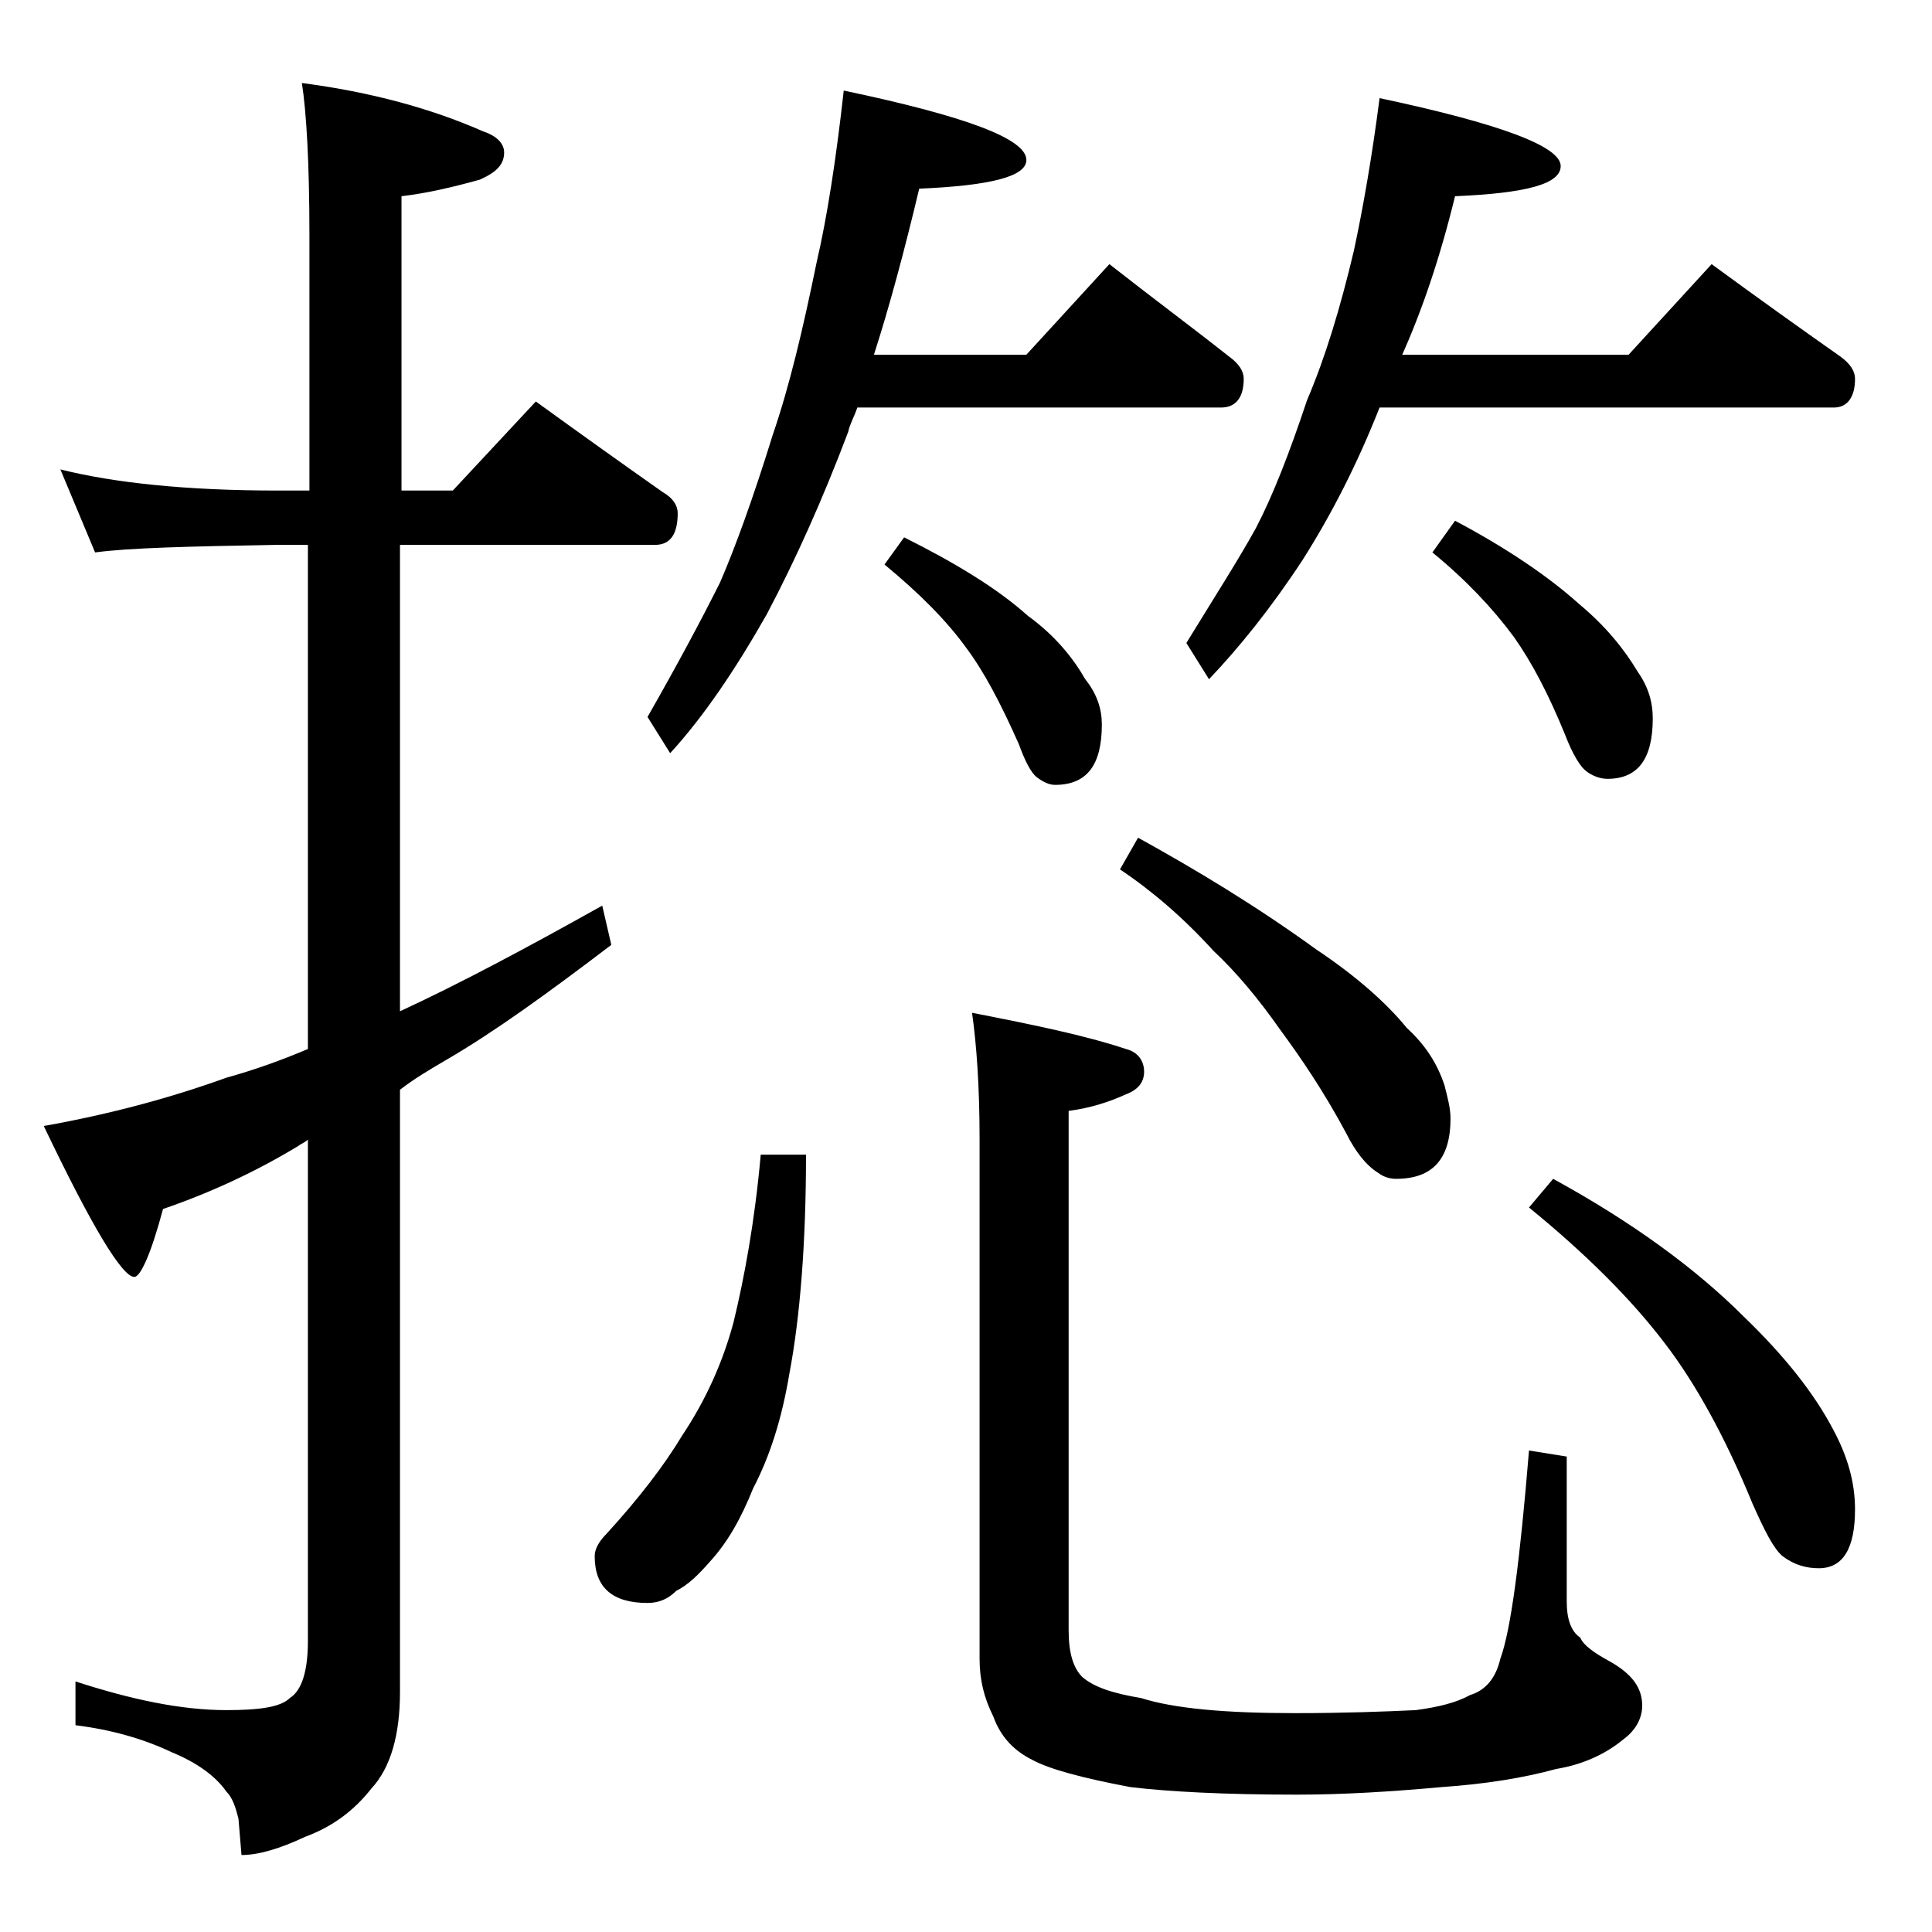 <?xml version="1.0" encoding="utf-8"?>
<!-- Generator: Adobe Illustrator 18.0.0, SVG Export Plug-In . SVG Version: 6.00 Build 0)  -->
<!DOCTYPE svg PUBLIC "-//W3C//DTD SVG 1.1//EN" "http://www.w3.org/Graphics/SVG/1.1/DTD/svg11.dtd">
<svg version="1.1" id="Layer_1" xmlns="http://www.w3.org/2000/svg" xmlns:xlink="http://www.w3.org/1999/xlink" x="0px" y="0px"
	 viewBox="0 0 128 128" enable-background="new 0 0 128 128" xml:space="preserve">
<path d="M4,31.1c3.6,0.9,8.4,1.4,14.4,1.4h2.1V15.6c0-4.8-0.2-8.2-0.5-10.1c4.6,0.6,8.6,1.7,12,3.2c0.9,0.3,1.4,0.8,1.4,1.4
	c0,0.8-0.5,1.3-1.6,1.8c-1.8,0.5-3.5,0.9-5.2,1.1v19.5H30l5.5-5.9c2.9,2.1,5.7,4.1,8.4,6c0.7,0.4,1,0.9,1,1.4c0,1.4-0.5,2.1-1.5,2.1
	H26.5V67c3.9-1.8,8.4-4.2,13.4-7l0.6,2.6c-4.2,3.2-7.8,5.8-10.9,7.6c-1.2,0.7-2.2,1.3-3.1,2v39.9c0,2.8-0.6,5-1.9,6.4
	c-1.1,1.4-2.5,2.5-4.4,3.2c-1.7,0.8-3.1,1.2-4.2,1.2l-0.2-2.4c-0.2-0.8-0.4-1.4-0.8-1.8c-0.7-1-1.9-1.9-3.6-2.6
	c-1.9-0.9-4-1.5-6.4-1.8v-2.9c3.7,1.2,7,1.9,10,1.9c2.2,0,3.6-0.2,4.2-0.8c0.8-0.5,1.2-1.8,1.2-3.8V75.5c-0.2,0.2-0.5,0.3-0.6,0.4
	c-2.8,1.7-5.8,3.1-9,4.2c-0.8,3-1.5,4.5-1.9,4.5c-0.8,0-2.8-3.3-6-10c4.5-0.8,8.5-1.9,12.1-3.2c1.8-0.5,3.5-1.1,5.4-1.9V36.1h-2.1
	c-5.8,0.1-9.8,0.2-12,0.5L4,31.1z M50.4,76.5h3c0,5.9-0.4,10.8-1.1,14.5c-0.5,3-1.3,5.5-2.4,7.6c-0.8,2-1.7,3.6-2.9,4.9
	c-0.7,0.8-1.4,1.5-2.2,1.9c-0.5,0.5-1.1,0.8-1.9,0.8c-2.3,0-3.5-1-3.5-3.1c0-0.4,0.2-0.9,0.8-1.5c2.1-2.3,3.8-4.5,5-6.5
	c1.6-2.4,2.7-4.9,3.4-7.5C49.3,84.7,50,81,50.4,76.5z M55.9,6C64,7.7,68,9.2,68,10.6c0,1.1-2.4,1.7-7.1,1.9c-1,4.2-2,7.9-3,11H68
	l5.5-6c2.8,2.2,5.5,4.2,7.9,6.1c0.7,0.5,1,1,1,1.5c0,1.2-0.5,1.9-1.5,1.9H56.8c-0.2,0.6-0.5,1.1-0.6,1.6c-1.7,4.5-3.5,8.5-5.4,12.1
	c-2.1,3.7-4.2,6.8-6.4,9.2l-1.5-2.4c2-3.5,3.6-6.5,4.8-8.9c1-2.3,2.2-5.6,3.5-9.8c1.1-3.2,2-7,2.9-11.4C54.8,14.4,55.4,10.5,55.9,6z
	 M59.9,35.6c3.4,1.7,6.2,3.4,8.2,5.2c1.8,1.3,3,2.8,3.8,4.2c0.8,1,1.1,2,1.1,3c0,2.7-1,4-3.1,4c-0.4,0-0.8-0.2-1.2-0.5
	c-0.4-0.3-0.8-1.1-1.2-2.2c-1.2-2.7-2.3-4.8-3.5-6.4c-1.3-1.8-3.1-3.6-5.4-5.5L59.9,35.6z M64.4,67.1c4.1,0.8,7.5,1.5,10.2,2.4
	c0.8,0.2,1.2,0.8,1.2,1.5c0,0.7-0.4,1.2-1.2,1.5c-1.1,0.5-2.3,0.9-3.8,1.1V108c0,1.5,0.3,2.5,0.9,3.1c0.8,0.7,2.1,1.1,3.9,1.4
	c2.2,0.7,5.6,1,10.2,1c3.2,0,5.9-0.1,8-0.2c1.5-0.2,2.7-0.5,3.6-1c1-0.3,1.7-1.1,2-2.4c0.7-1.9,1.3-6.5,1.9-13.8l2.5,0.4v9.6
	c0,1.2,0.3,2,0.9,2.4c0.2,0.5,0.9,1,2,1.6c1.4,0.8,2.1,1.7,2.1,2.9c0,0.8-0.4,1.6-1.2,2.2c-1.2,1-2.7,1.7-4.5,2
	c-2.2,0.6-4.7,1-7.6,1.2c-3.3,0.3-6.5,0.5-9.6,0.5c-4.8,0-8.5-0.2-11-0.5c-3.2-0.6-5.4-1.2-6.5-1.8c-1.2-0.6-2.1-1.5-2.6-2.9
	c-0.6-1.2-0.9-2.4-0.9-3.8V75.5C64.9,72,64.7,69.2,64.4,67.1z M75.4,55.5c3.8,2.1,7.8,4.5,11.8,7.4c2.7,1.8,4.7,3.6,6,5.2
	c1.2,1.1,2,2.3,2.5,3.8c0.2,0.8,0.4,1.5,0.4,2.2c0,2.7-1.2,4-3.6,4c-0.4,0-0.8-0.1-1.2-0.4c-0.8-0.5-1.5-1.4-2.1-2.6
	c-1.5-2.8-3-5-4.4-6.9c-1.4-2-2.9-3.8-4.4-5.2c-2-2.2-4.1-4-6.2-5.4L75.4,55.5z M91.4,6.5c8,1.7,12,3.2,12,4.5c0,1.2-2.3,1.8-7,2
	c-1,4.1-2.2,7.6-3.5,10.5h15l5.5-6c3,2.2,5.8,4.2,8.5,6.1c0.7,0.5,1,1,1,1.5c0,1.2-0.5,1.9-1.4,1.9H91.4c-1.5,3.8-3.2,7.1-5.1,10.1
	c-2.1,3.2-4.2,5.8-6.2,7.9l-1.5-2.4c1.9-3.1,3.5-5.6,4.6-7.6c1.1-2.1,2.2-4.9,3.4-8.5c1.2-2.8,2.2-6.1,3.1-9.9
	C90.3,13.8,90.9,10.4,91.4,6.5z M96.4,34.5c3.4,1.8,6.2,3.7,8.2,5.5c1.8,1.5,3,3,3.9,4.5c0.7,1,1,2,1,3.1c0,2.7-1,4-3,4
	c-0.5,0-1-0.2-1.4-0.5c-0.4-0.3-0.9-1.1-1.4-2.4c-1.1-2.7-2.2-4.8-3.4-6.5c-1.4-1.9-3.2-3.8-5.4-5.6L96.4,34.5z M102.9,78.1
	c5.3,2.9,9.5,6,12.6,9.1c2.7,2.6,4.7,5.1,6,7.6c0.9,1.7,1.4,3.4,1.4,5.2c0,2.6-0.8,3.9-2.4,3.9c-0.8,0-1.6-0.2-2.4-0.8
	c-0.6-0.5-1.2-1.7-2-3.5c-1.8-4.4-3.8-8-5.8-10.6c-2.2-2.9-5.2-5.9-9-9L102.9,78.1z"/>
</svg>

